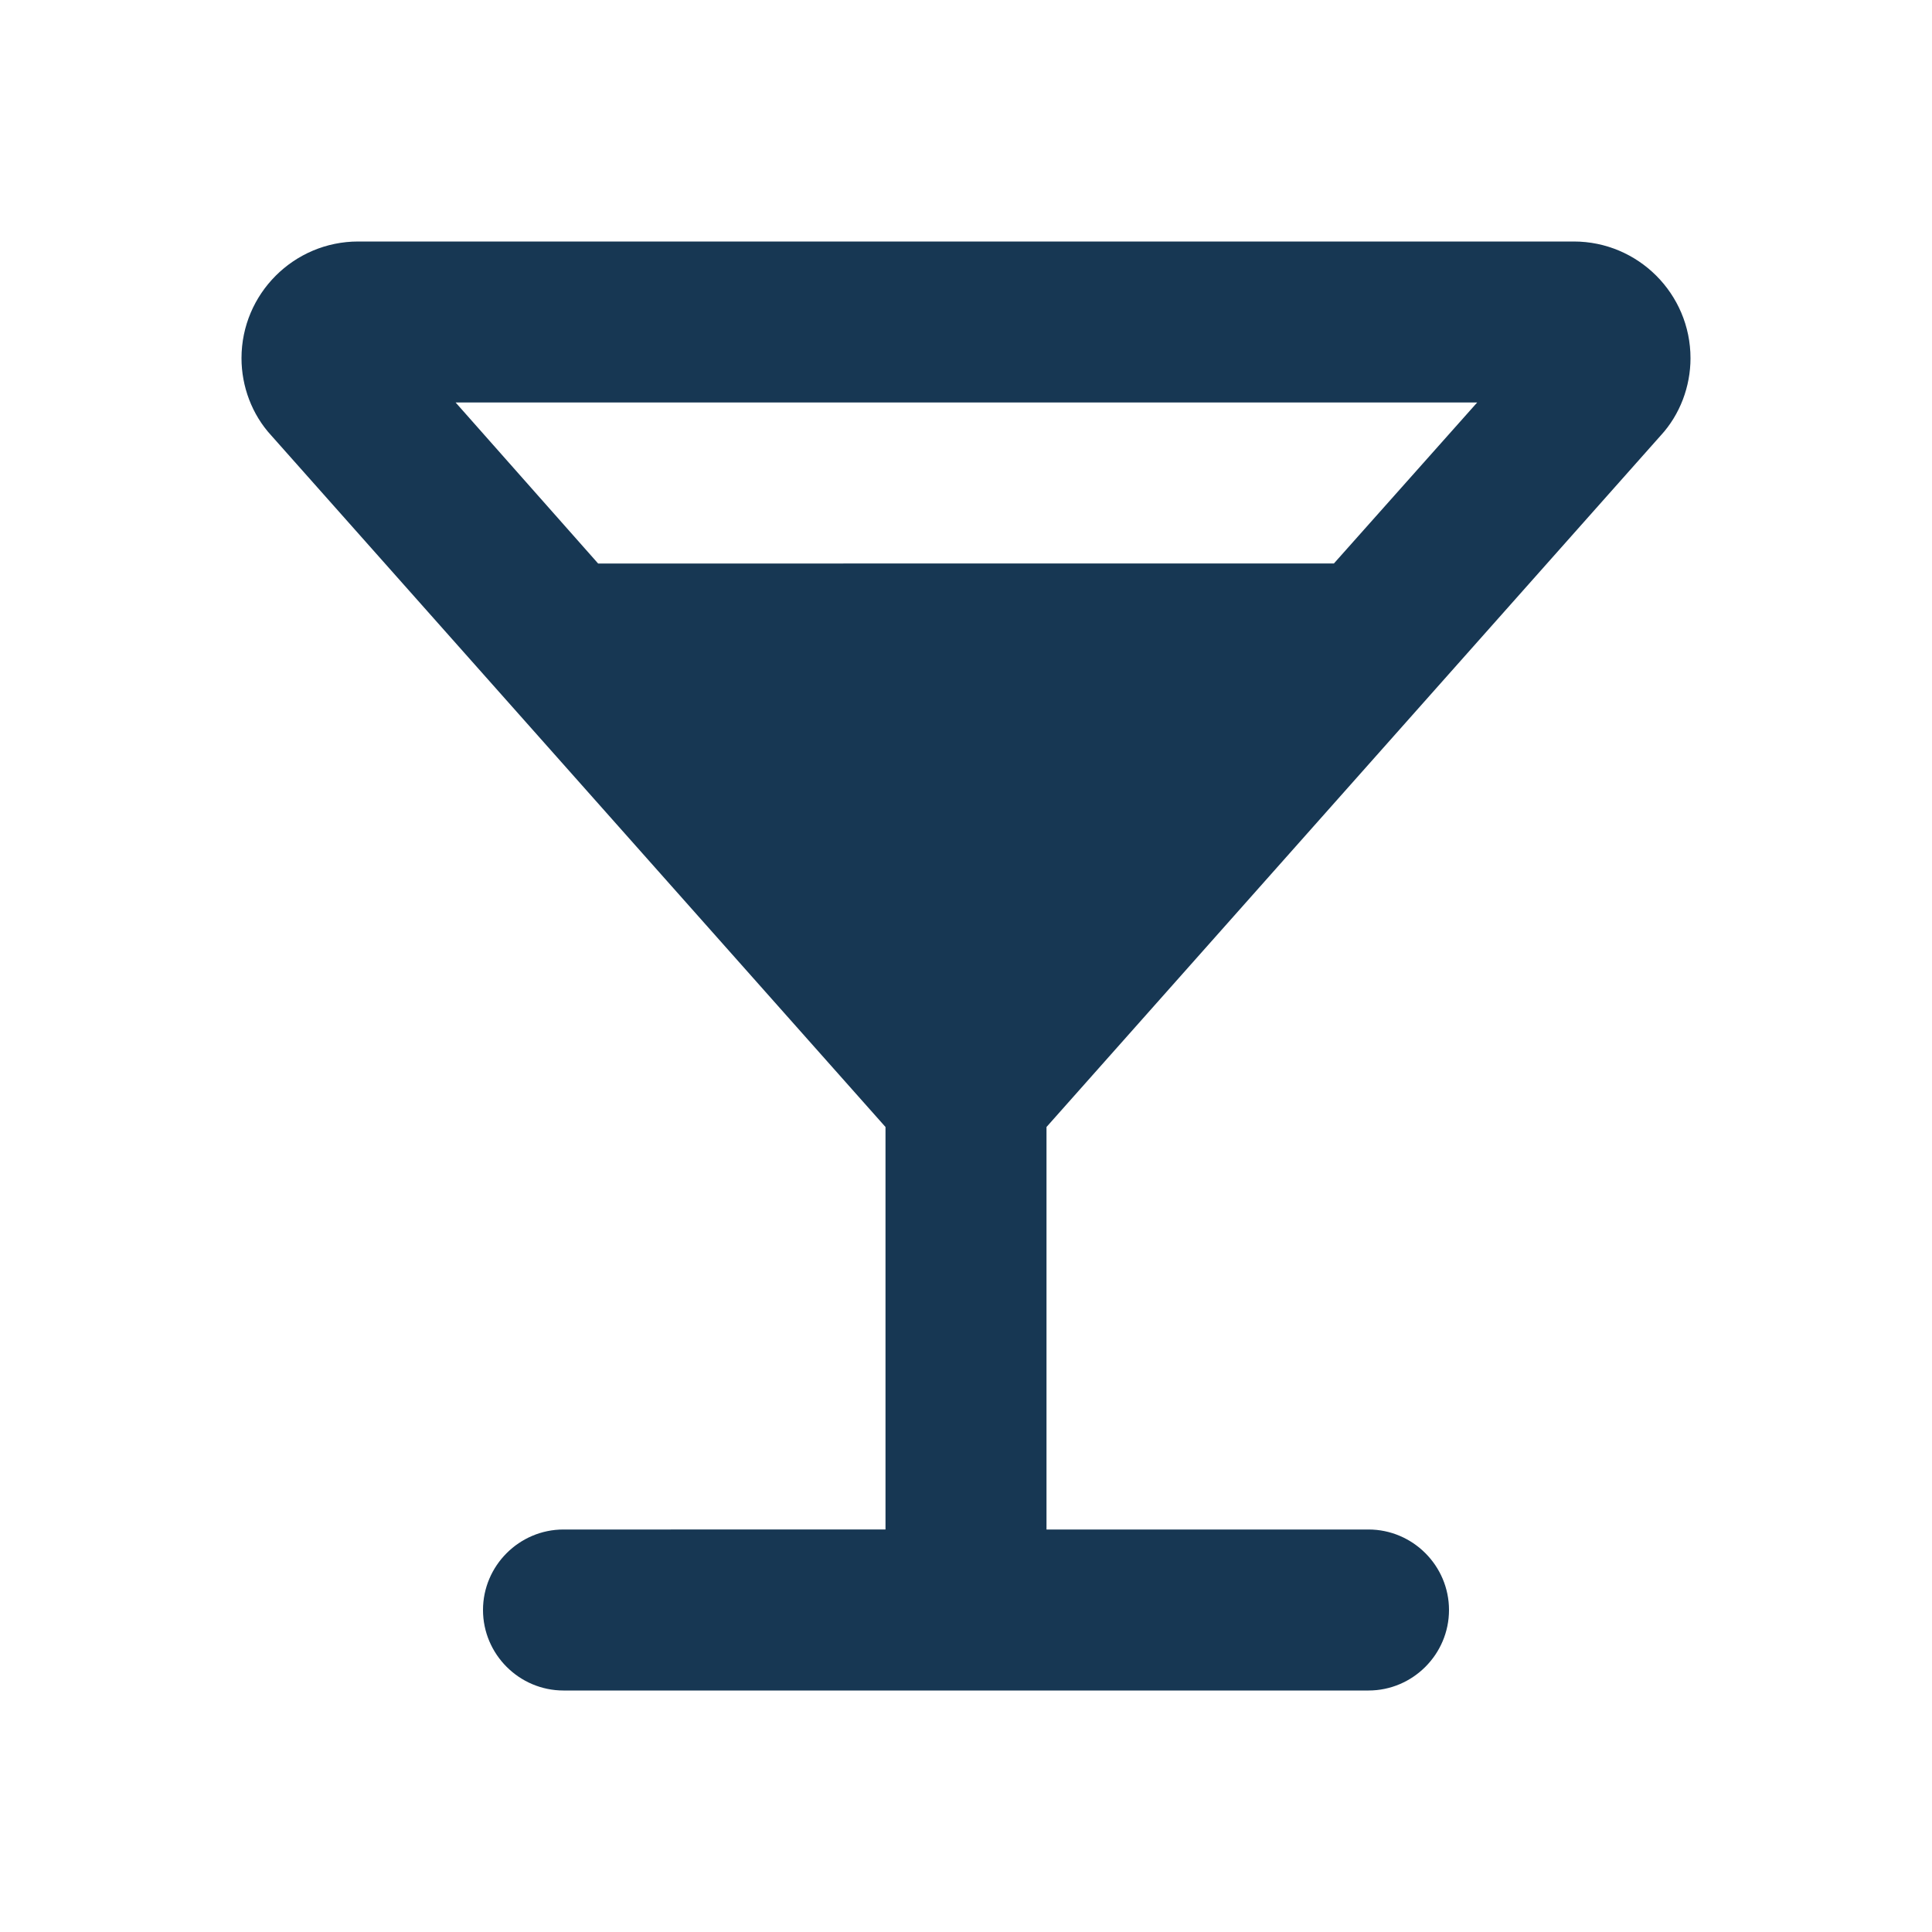 <svg xmlns="http://www.w3.org/2000/svg" width="20" height="20" fill="#173753" viewBox="0 0 24 24"><path fill="none" d="M0 0h24v24H0z"/><path d="M21 4.45c0-.8-.65-1.45-1.45-1.45H4.45C3.65 3 3 3.65 3 4.45c0 .35.13.7.37.96L11 14v5H7c-.55 0-1 .45-1 1s.45 1 1 1h10c.55 0 1-.45 1-1s-.45-1-1-1h-4v-5l7.63-8.59c.24-.26.37-.61.37-.96M7.43 7 5.66 5h12.69l-1.78 2z"/></svg>